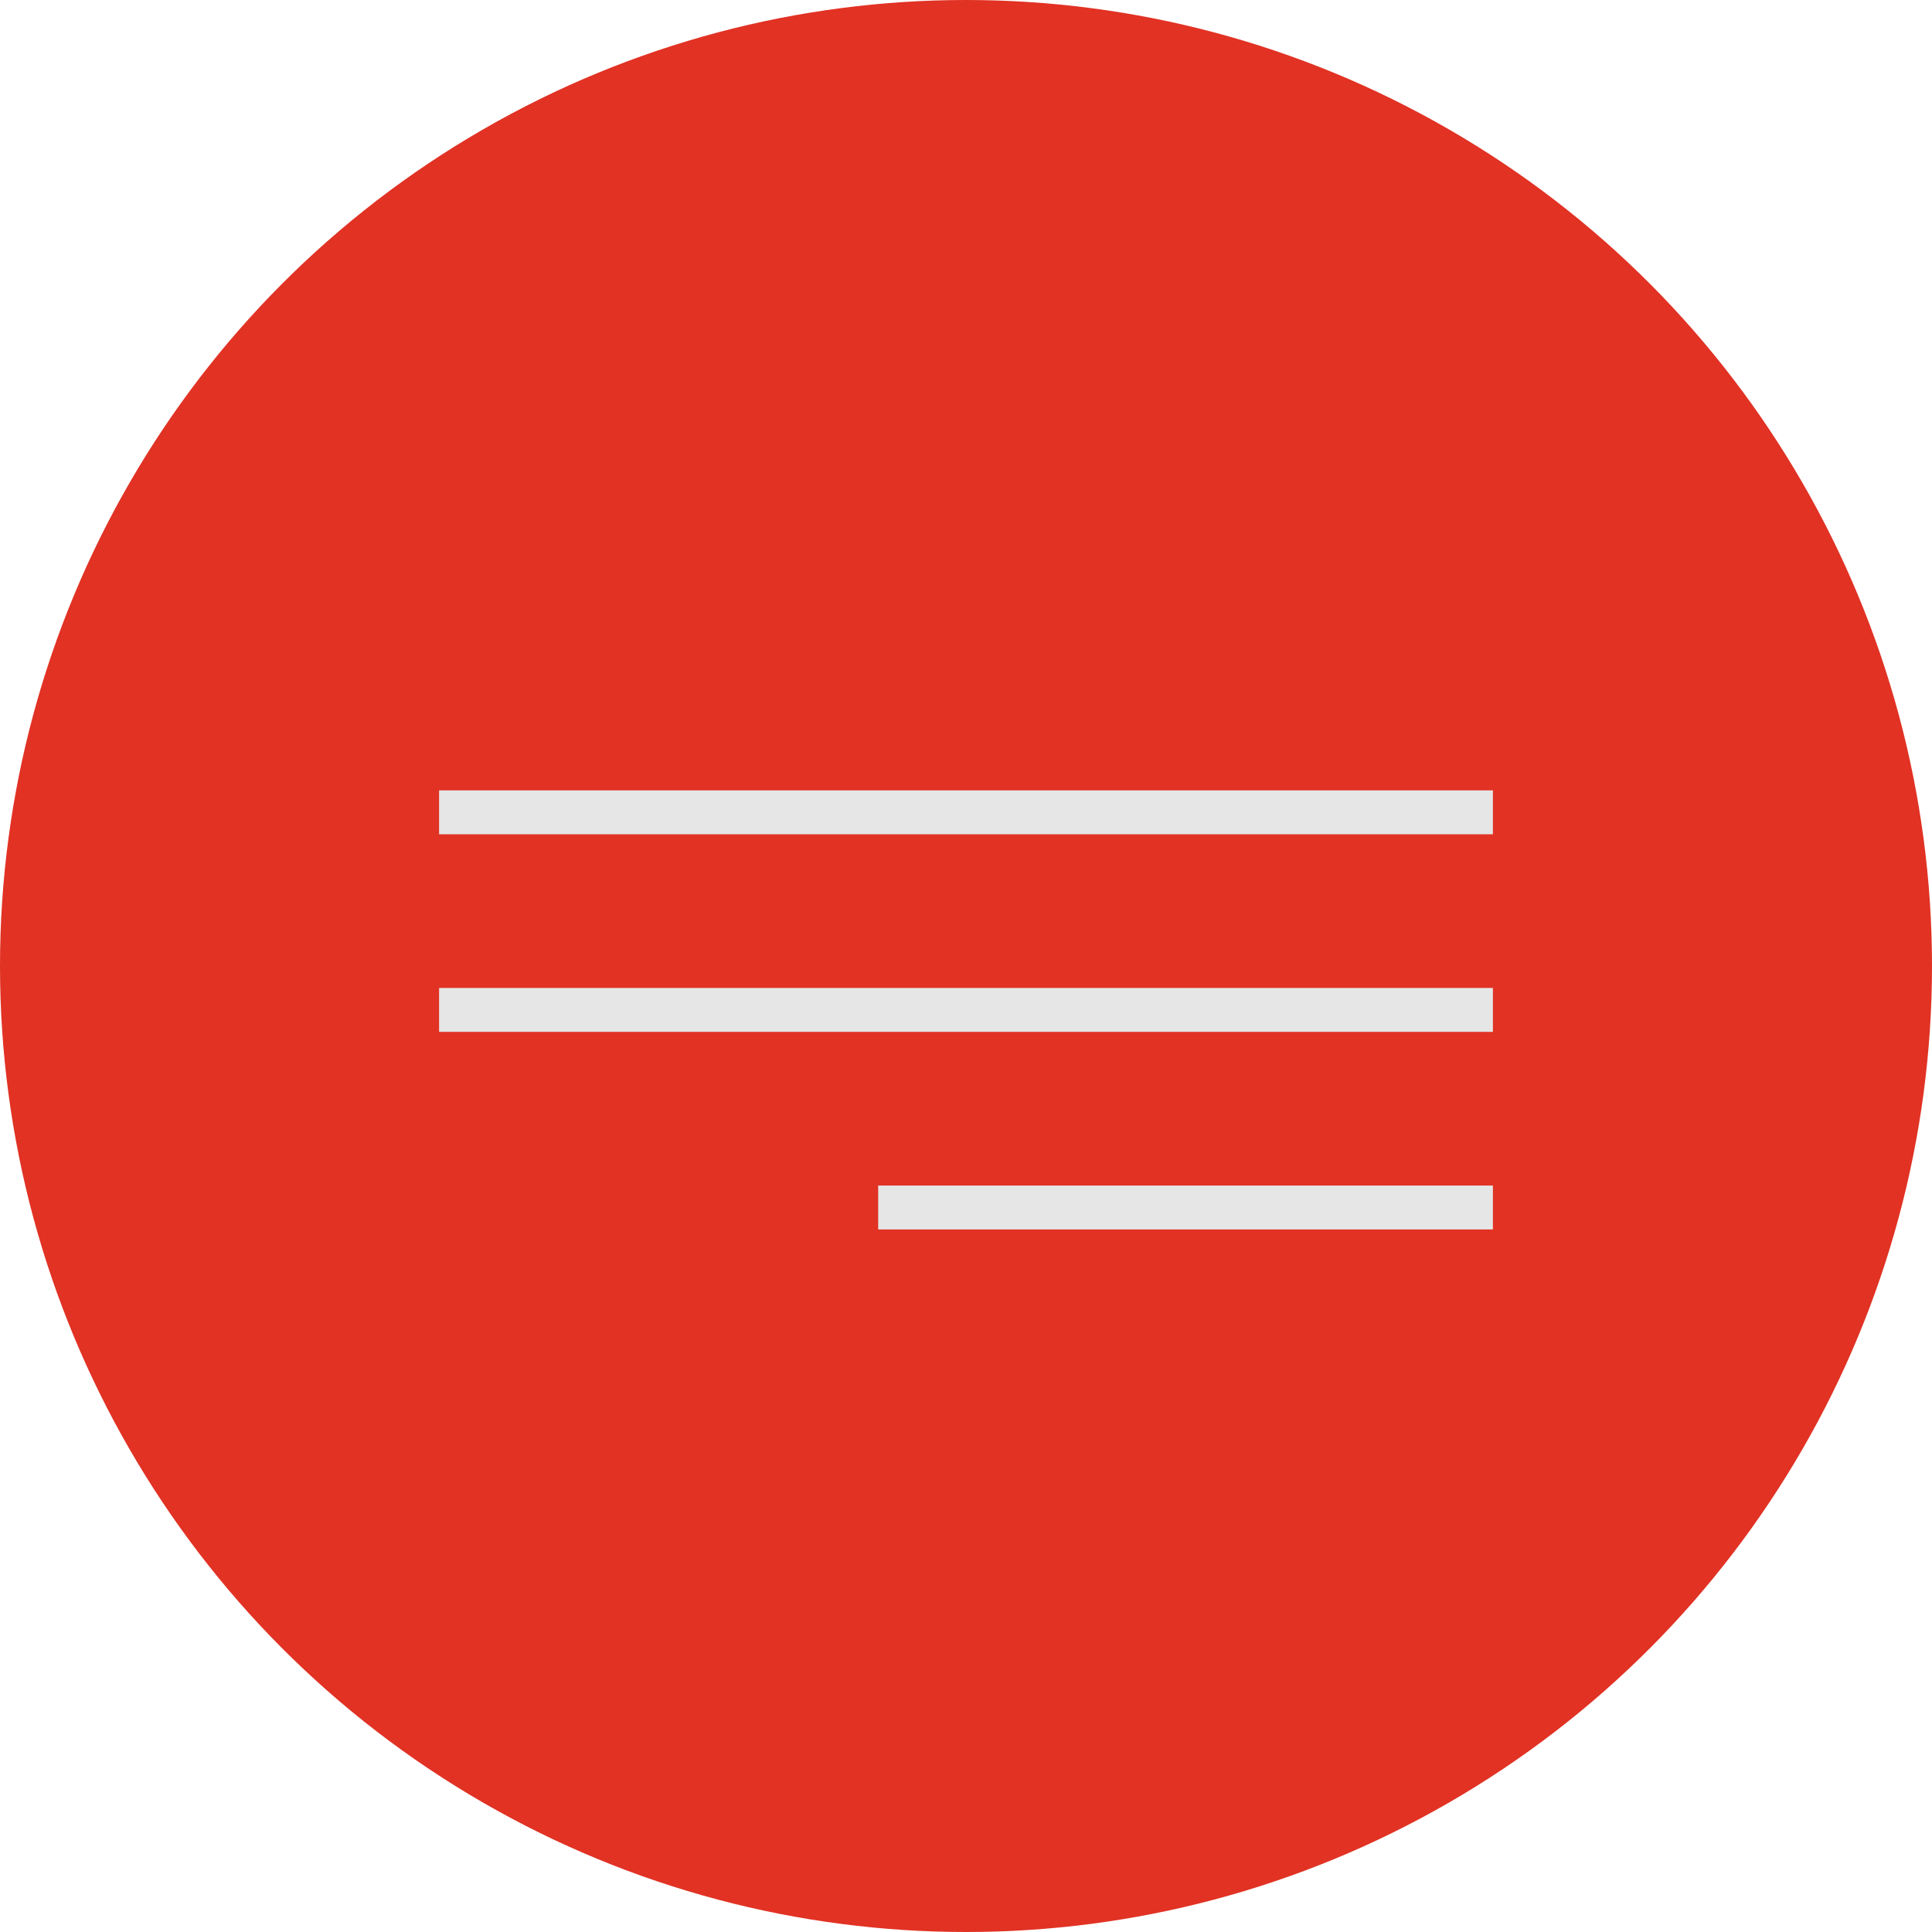 <?xml version="1.0" encoding="UTF-8"?> <svg xmlns="http://www.w3.org/2000/svg" width="44" height="44" viewBox="0 0 44 44" fill="none"><circle cx="22" cy="22" r="22" fill="#E13224"></circle><line x1="34" y1="18.5" x2="10" y2="18.5" stroke="#E6E6E6"></line><line x1="34" y1="27.5" x2="20" y2="27.5" stroke="#E6E6E6"></line><line x1="34" y1="23" x2="10" y2="23" stroke="#E6E6E6"></line></svg> 